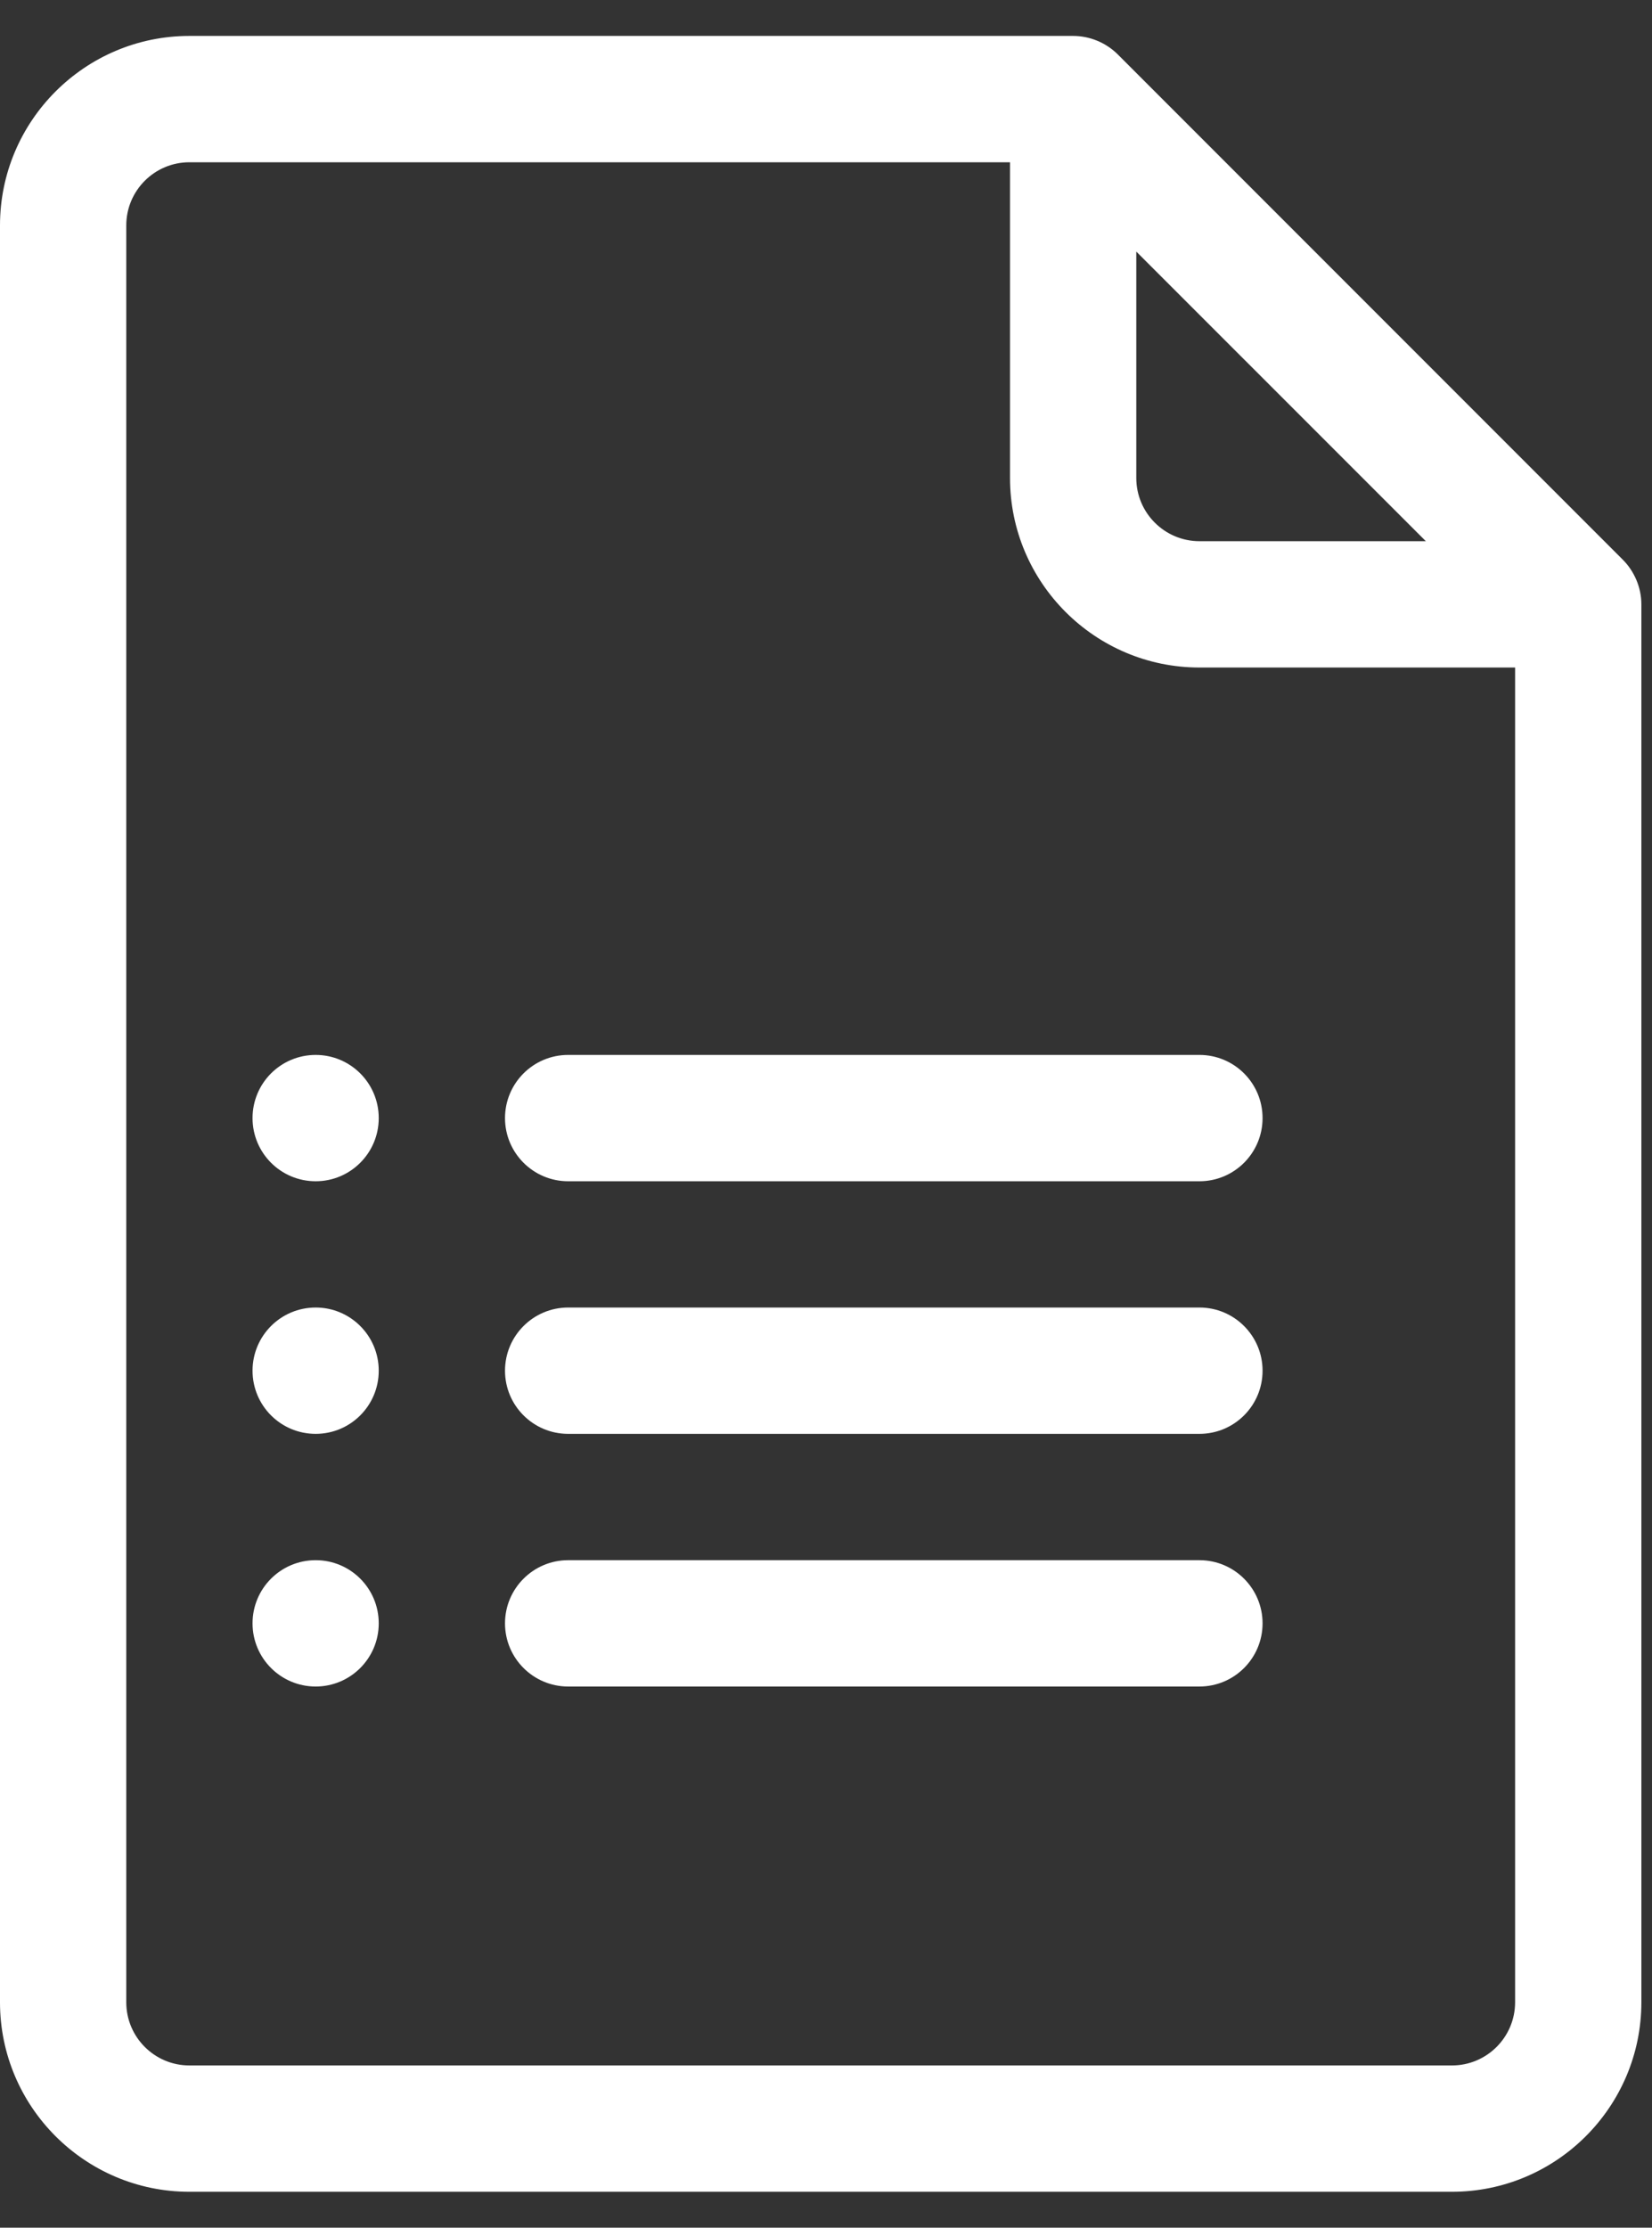 <svg width="23" height="31" viewBox="0 0 23 31" fill="none" xmlns="http://www.w3.org/2000/svg">
<rect x="0" y="0" width="23" height="31" fill="#333333" stroke="none"/>
<path d="M22.594 7.789L15.563 0.758C15.396 0.591 15.168 0.5 14.941 0.5H2.637C1.183 0.5 0 1.683 0 3.137V27.863C0 29.317 1.183 30.5 2.637 30.5H20.215C21.669 30.5 22.852 29.317 22.852 27.863V8.41C22.852 8.169 22.749 7.944 22.594 7.789ZM15.82 3.501L19.851 7.531H16.699C16.215 7.531 15.82 7.137 15.82 6.652V3.501ZM20.215 28.742H2.637C2.152 28.742 1.758 28.348 1.758 27.863V3.137C1.758 2.652 2.152 2.258 2.637 2.258H14.062V6.652C14.062 8.106 15.245 9.289 16.699 9.289H21.094V27.863C21.094 28.348 20.7 28.742 20.215 28.742Z" fill="white"/>
<path d="M16.699 14.68H7.91C7.425 14.68 7.031 15.073 7.031 15.559C7.031 16.044 7.425 16.438 7.91 16.438H16.699C17.185 16.438 17.578 16.044 17.578 15.559C17.578 15.073 17.185 14.68 16.699 14.68Z" fill="white"/>
<path d="M16.699 18.195H7.91C7.425 18.195 7.031 18.589 7.031 19.074C7.031 19.56 7.425 19.953 7.91 19.953H16.699C17.185 19.953 17.578 19.56 17.578 19.074C17.578 18.589 17.185 18.195 16.699 18.195Z" fill="white"/>
<path d="M16.699 21.711H7.91C7.425 21.711 7.031 22.105 7.031 22.59C7.031 23.075 7.425 23.469 7.91 23.469H16.699C17.185 23.469 17.578 23.075 17.578 22.59C17.578 22.105 17.185 21.711 16.699 21.711Z" fill="white"/>
<path d="M4.395 16.438C4.88 16.438 5.273 16.044 5.273 15.559C5.273 15.073 4.88 14.68 4.395 14.68C3.909 14.68 3.516 15.073 3.516 15.559C3.516 16.044 3.909 16.438 4.395 16.438Z" fill="white"/>
<path d="M4.395 19.953C4.88 19.953 5.273 19.56 5.273 19.074C5.273 18.589 4.88 18.195 4.395 18.195C3.909 18.195 3.516 18.589 3.516 19.074C3.516 19.56 3.909 19.953 4.395 19.953Z" fill="white"/>
<path d="M4.395 23.469C4.88 23.469 5.273 23.075 5.273 22.59C5.273 22.104 4.88 21.711 4.395 21.711C3.909 21.711 3.516 22.104 3.516 22.59C3.516 23.075 3.909 23.469 4.395 23.469Z" fill="white"/>
</svg>
